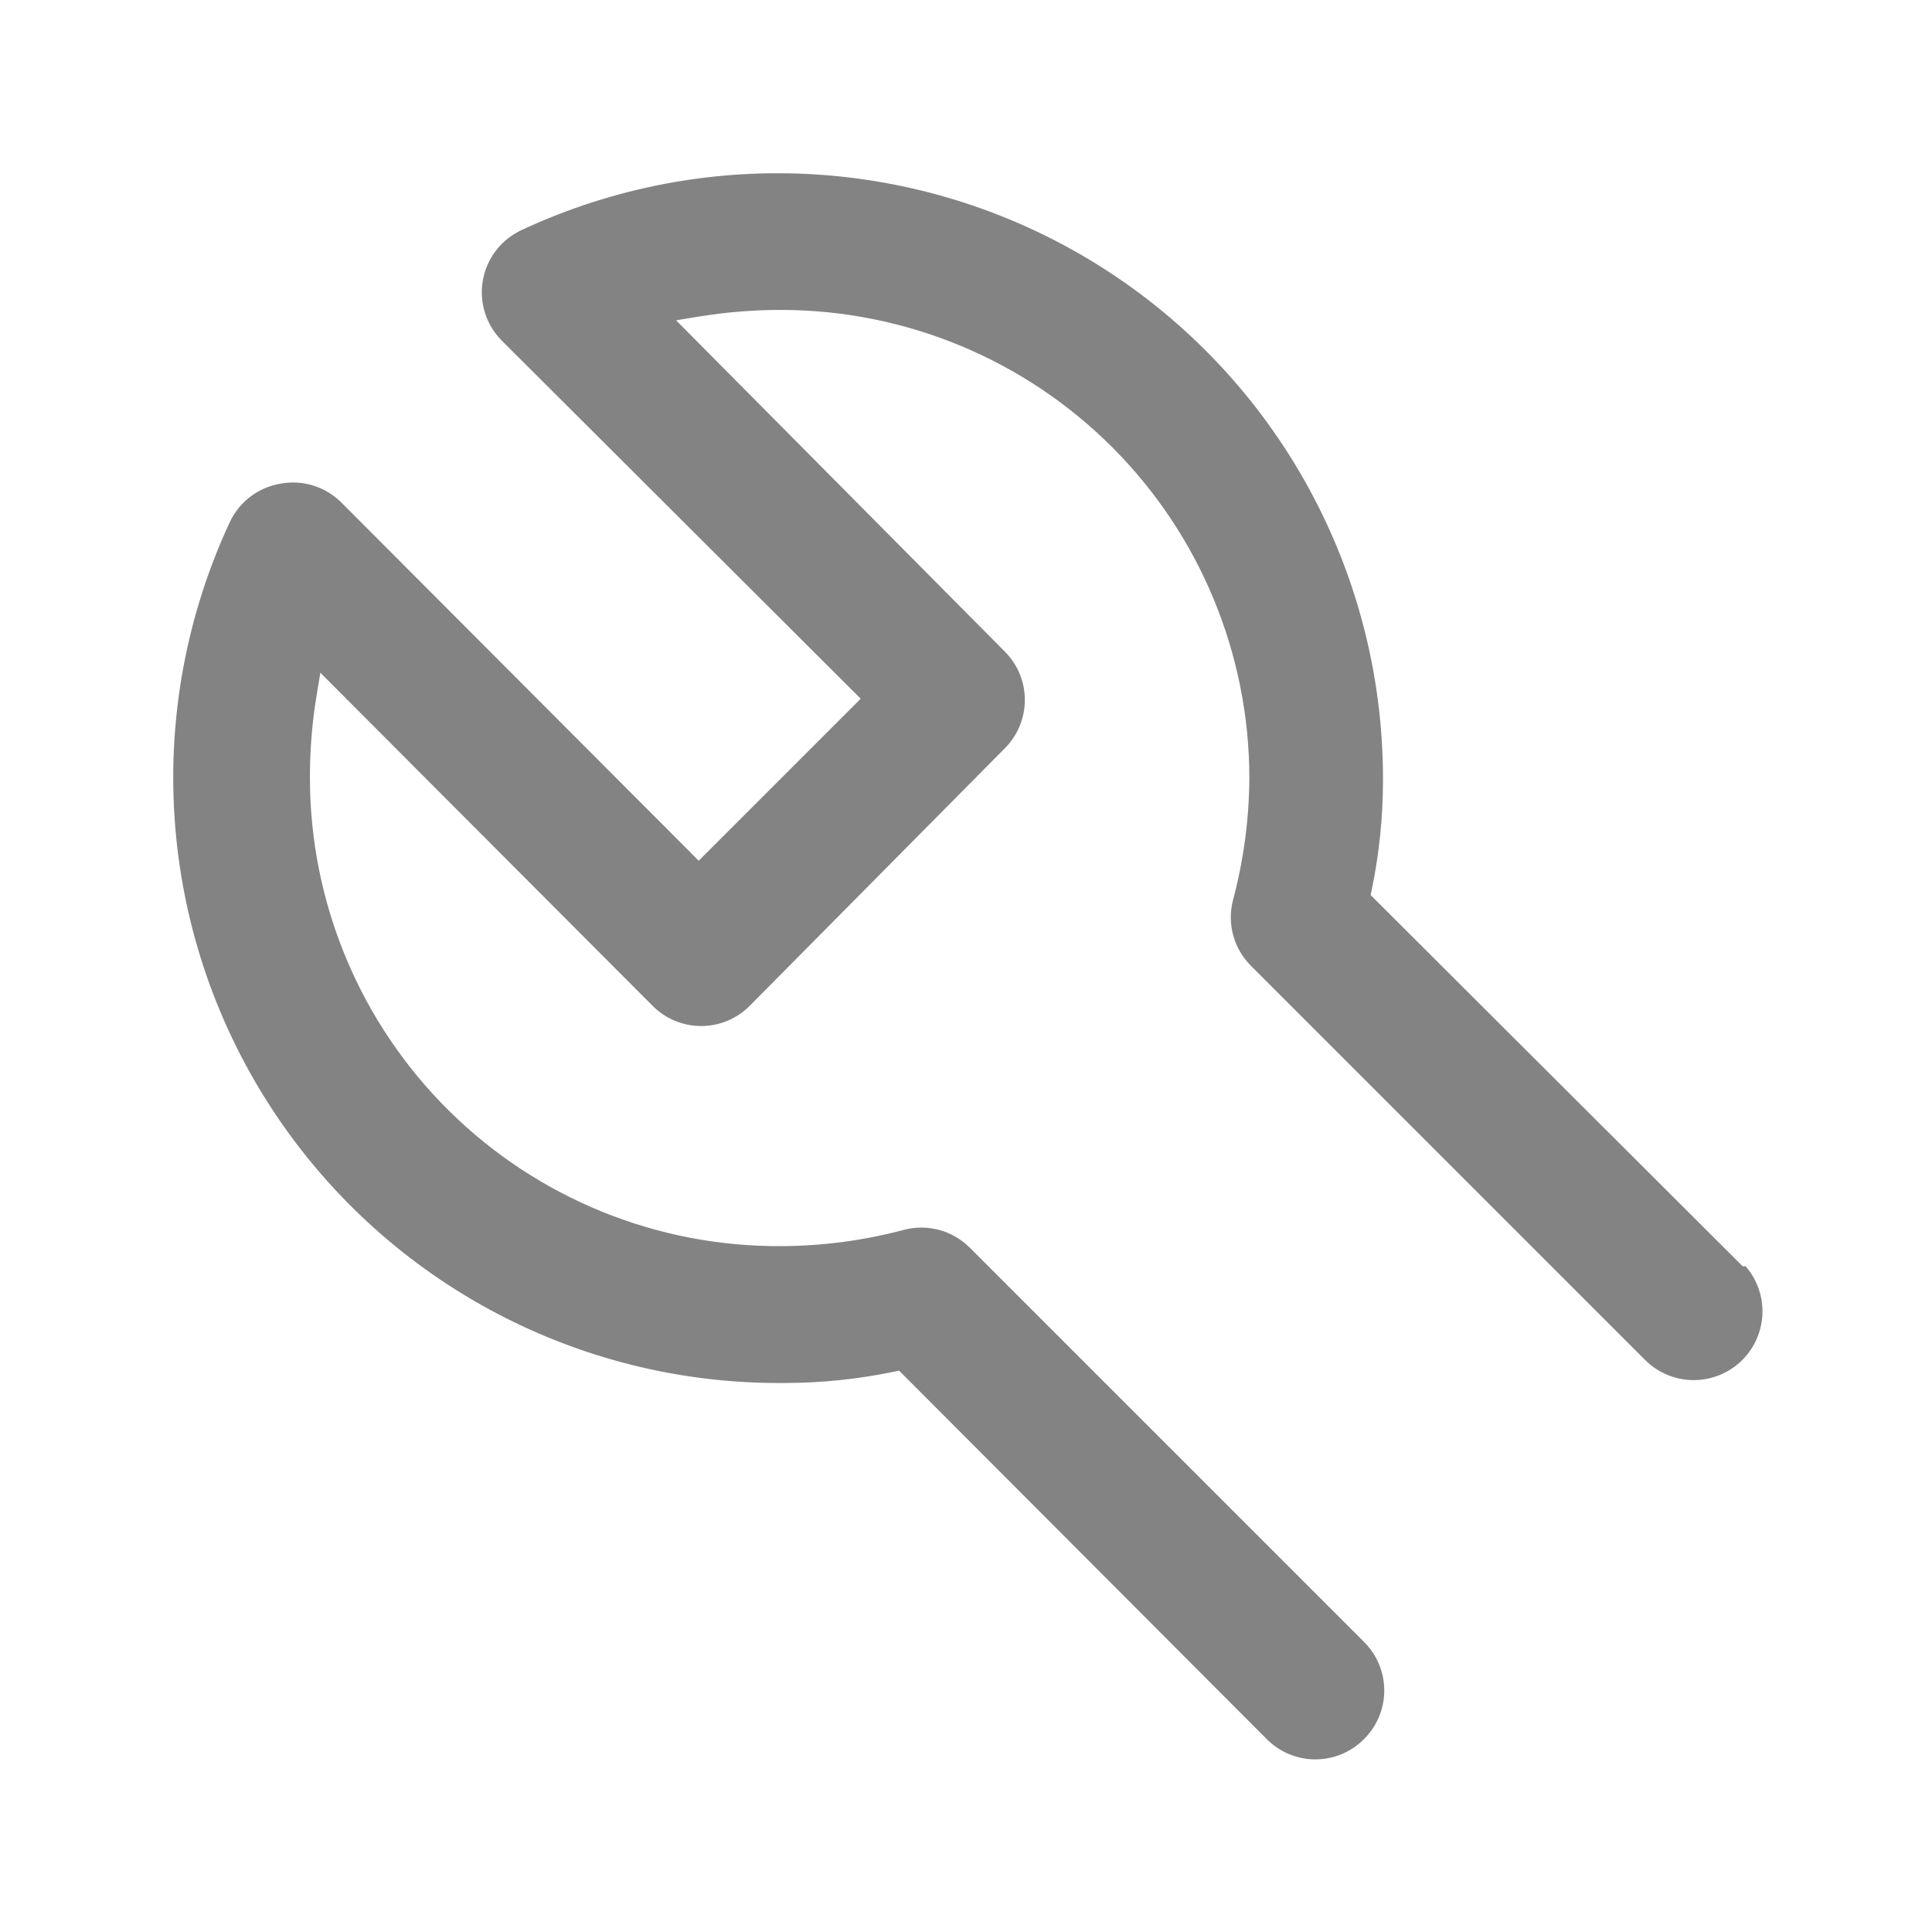 <svg width="800" height="800" viewBox="0 0 800 800" fill="none" xmlns="http://www.w3.org/2000/svg">
<path d="M216.111 95.198C254.305 77.398 296.37 69.514 338.417 72.274C380.464 75.034 421.137 88.349 456.676 110.988C492.215 133.628 521.474 164.861 541.747 201.802C562.02 238.742 572.655 280.196 572.666 322.334V323.786C572.618 338.636 571.089 353.445 568.102 367.994L567.559 370.635L569.468 372.539L720.134 522.872L721.598 524.333H722.827C727.31 529.495 729.802 536.119 729.802 543C729.802 550.55 726.803 557.792 721.464 563.131C716.125 568.47 708.883 571.47 701.332 571.47C693.782 571.47 686.54 568.47 681.201 563.131L517.868 399.798C514.428 396.33 511.942 392.032 510.652 387.32C509.362 382.604 509.313 377.633 510.513 372.893C514.921 356.409 517.213 339.431 517.332 322.368V322.333C517.332 270.94 496.94 221.648 460.632 185.275C424.324 148.903 375.067 128.424 323.674 128.333C312.236 128.308 300.815 129.222 289.526 131.065L279.944 132.63L286.783 139.521L416.416 270.153C421.515 275.435 424.365 282.491 424.365 289.833C424.365 297.175 421.514 304.23 416.415 309.512L310.449 416.479C307.815 419.134 304.681 421.242 301.229 422.681C297.776 424.119 294.072 424.859 290.332 424.859C286.592 424.859 282.889 424.119 279.437 422.681C275.984 421.242 272.85 419.134 270.216 416.479L270.206 416.469L139.539 285.469L132.653 278.565L131.065 288.186C129.203 299.474 128.288 310.899 128.332 322.341V322.342C128.376 347.934 133.484 373.264 143.36 396.874C153.237 420.484 167.687 441.906 185.879 459.907C204.07 477.908 225.644 492.132 249.356 501.759C273.066 511.384 298.445 516.223 324.033 515.999L324.034 516C341.099 515.881 358.079 513.588 374.564 509.179C379.304 507.981 384.272 508.03 388.987 509.32C393.409 510.531 397.467 512.794 400.815 515.912L401.476 516.547L564.797 679.868L564.804 679.876L564.812 679.883C567.467 682.517 569.575 685.651 571.014 689.104C572.452 692.556 573.192 696.26 573.192 700C573.192 703.74 572.452 707.444 571.014 710.896C569.575 714.349 567.467 717.482 564.812 720.116L564.782 720.146C562.148 722.801 559.015 724.909 555.562 726.348C552.11 727.786 548.406 728.526 544.666 728.526C540.926 728.526 537.222 727.786 533.77 726.348C530.317 724.909 527.183 722.801 524.549 720.146L524.544 720.14L524.538 720.135L374.205 569.468L372.301 567.56L369.66 568.102C355.111 571.089 340.302 572.618 325.452 572.666H323.968C281.692 572.931 240.036 562.498 202.875 542.34C165.714 522.181 134.255 492.951 111.425 457.369C88.594 421.787 75.135 381.008 72.298 338.826C69.461 296.652 77.335 254.446 95.188 216.132C97.141 211.99 100.068 208.382 103.72 205.619C107.371 202.856 111.638 201.018 116.155 200.265L116.192 200.259L116.23 200.252C120.695 199.437 125.291 199.706 129.63 201.037C133.959 202.366 137.907 204.713 141.143 207.881L285.793 352.864L289.328 356.408L356.407 289.329L352.864 285.793L207.864 141.127L207.858 141.122L207.263 140.511C204.333 137.415 202.136 133.695 200.842 129.626C199.461 125.286 199.147 120.676 199.926 116.188L199.927 116.181C200.709 111.635 202.589 107.35 205.403 103.696C208.218 100.042 211.882 97.13 216.077 95.214L216.094 95.206L216.111 95.198Z" fill="#838383"/>
</svg>
